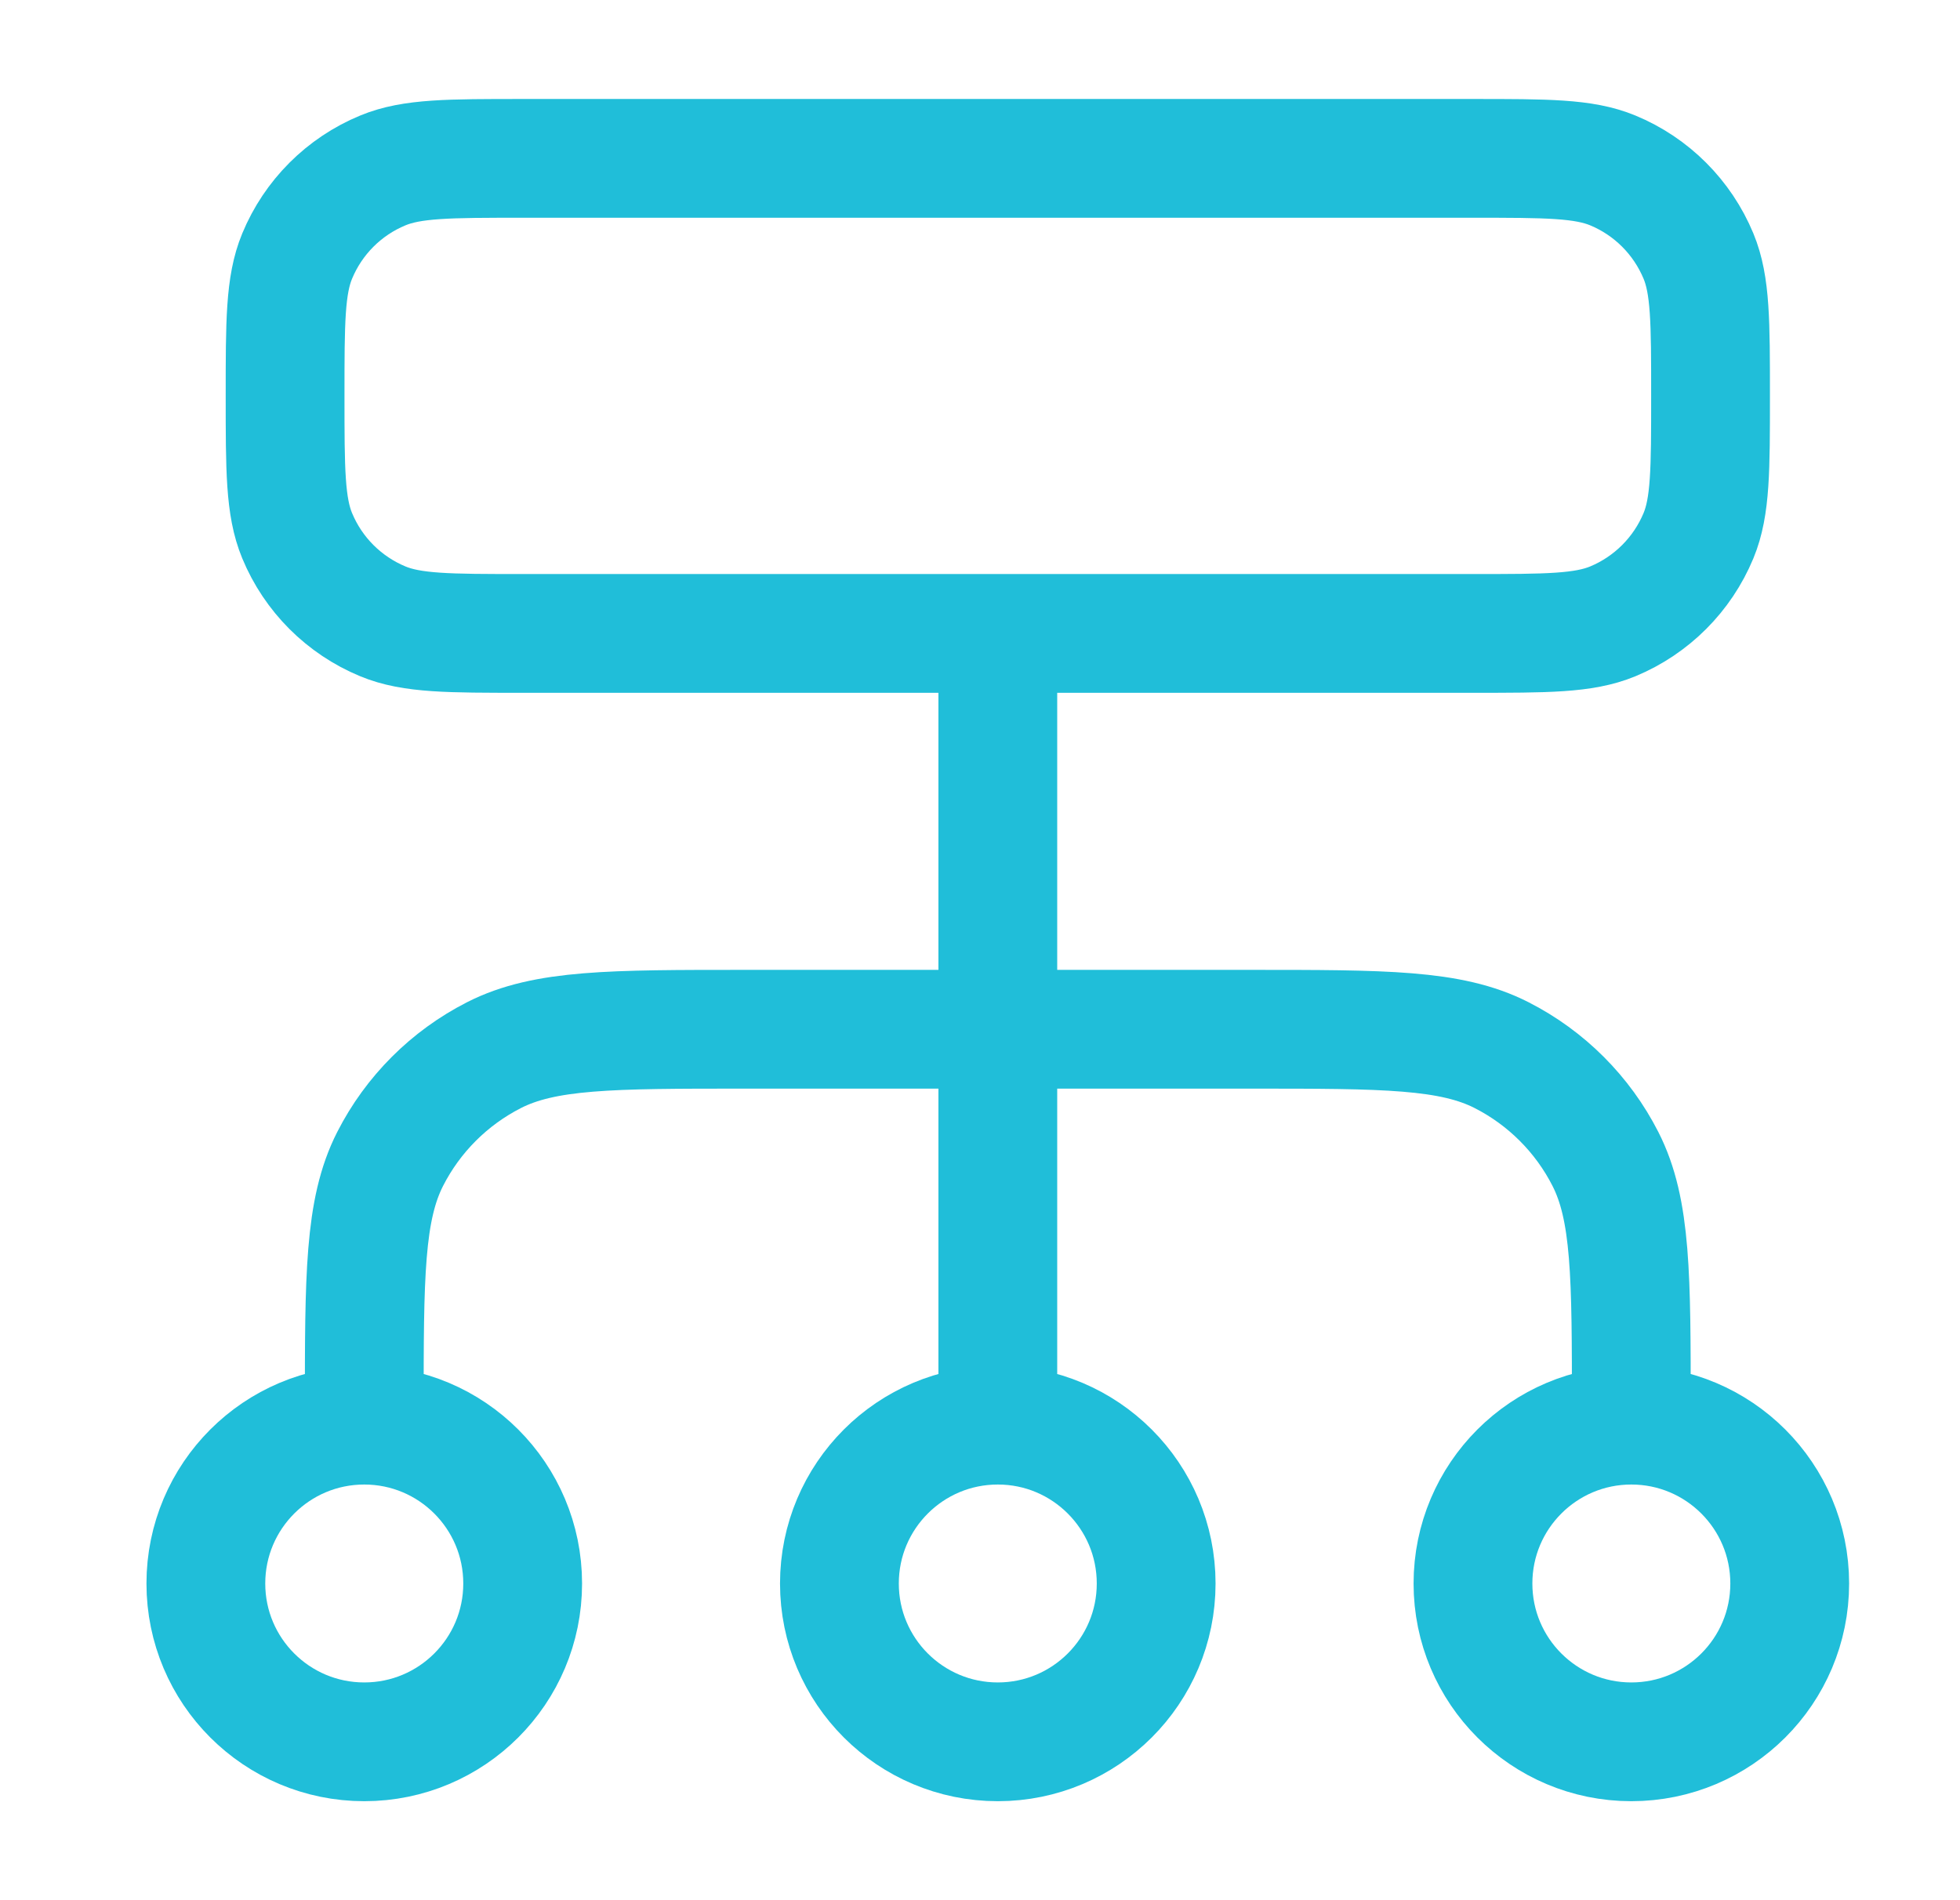 <svg width="33" height="32" viewBox="0 0 33 32" fill="none" xmlns="http://www.w3.org/2000/svg">
<path d="M6.133 24V23.733C6.133 21.493 6.133 20.373 6.569 19.517C6.952 18.765 7.564 18.153 8.317 17.769C9.173 17.333 10.293 17.333 12.533 17.333H21.066C23.306 17.333 24.427 17.333 25.282 17.769C26.035 18.153 26.647 18.765 27.03 19.517C27.466 20.373 27.466 21.493 27.466 23.733V24M6.133 24C4.66 24 3.466 25.194 3.466 26.667C3.466 28.14 4.66 29.333 6.133 29.333C7.606 29.333 8.8 28.14 8.8 26.667C8.8 25.194 7.606 24 6.133 24ZM27.466 24C25.994 24 24.8 25.194 24.8 26.667C24.8 28.14 25.994 29.333 27.466 29.333C28.939 29.333 30.133 28.14 30.133 26.667C30.133 25.194 28.939 24 27.466 24ZM16.8 24C15.327 24 14.133 25.194 14.133 26.667C14.133 28.14 15.327 29.333 16.8 29.333C18.272 29.333 19.466 28.14 19.466 26.667C19.466 25.194 18.272 24 16.8 24ZM16.8 24V10.667M8.8 10.667H24.8C26.042 10.667 26.663 10.667 27.154 10.464C27.807 10.193 28.326 9.674 28.597 9.021C28.8 8.531 28.8 7.909 28.8 6.667C28.8 5.424 28.8 4.803 28.597 4.313C28.326 3.66 27.807 3.14 27.154 2.87C26.663 2.667 26.042 2.667 24.8 2.667H8.8C7.557 2.667 6.936 2.667 6.446 2.87C5.792 3.14 5.273 3.66 5.003 4.313C4.8 4.803 4.8 5.424 4.8 6.667C4.8 7.909 4.8 8.531 5.003 9.021C5.273 9.674 5.792 10.193 6.446 10.464C6.936 10.667 7.557 10.667 8.8 10.667Z" stroke="#20BED9" stroke-width="2" stroke-linecap="round" stroke-linejoin="round"/>
</svg>
